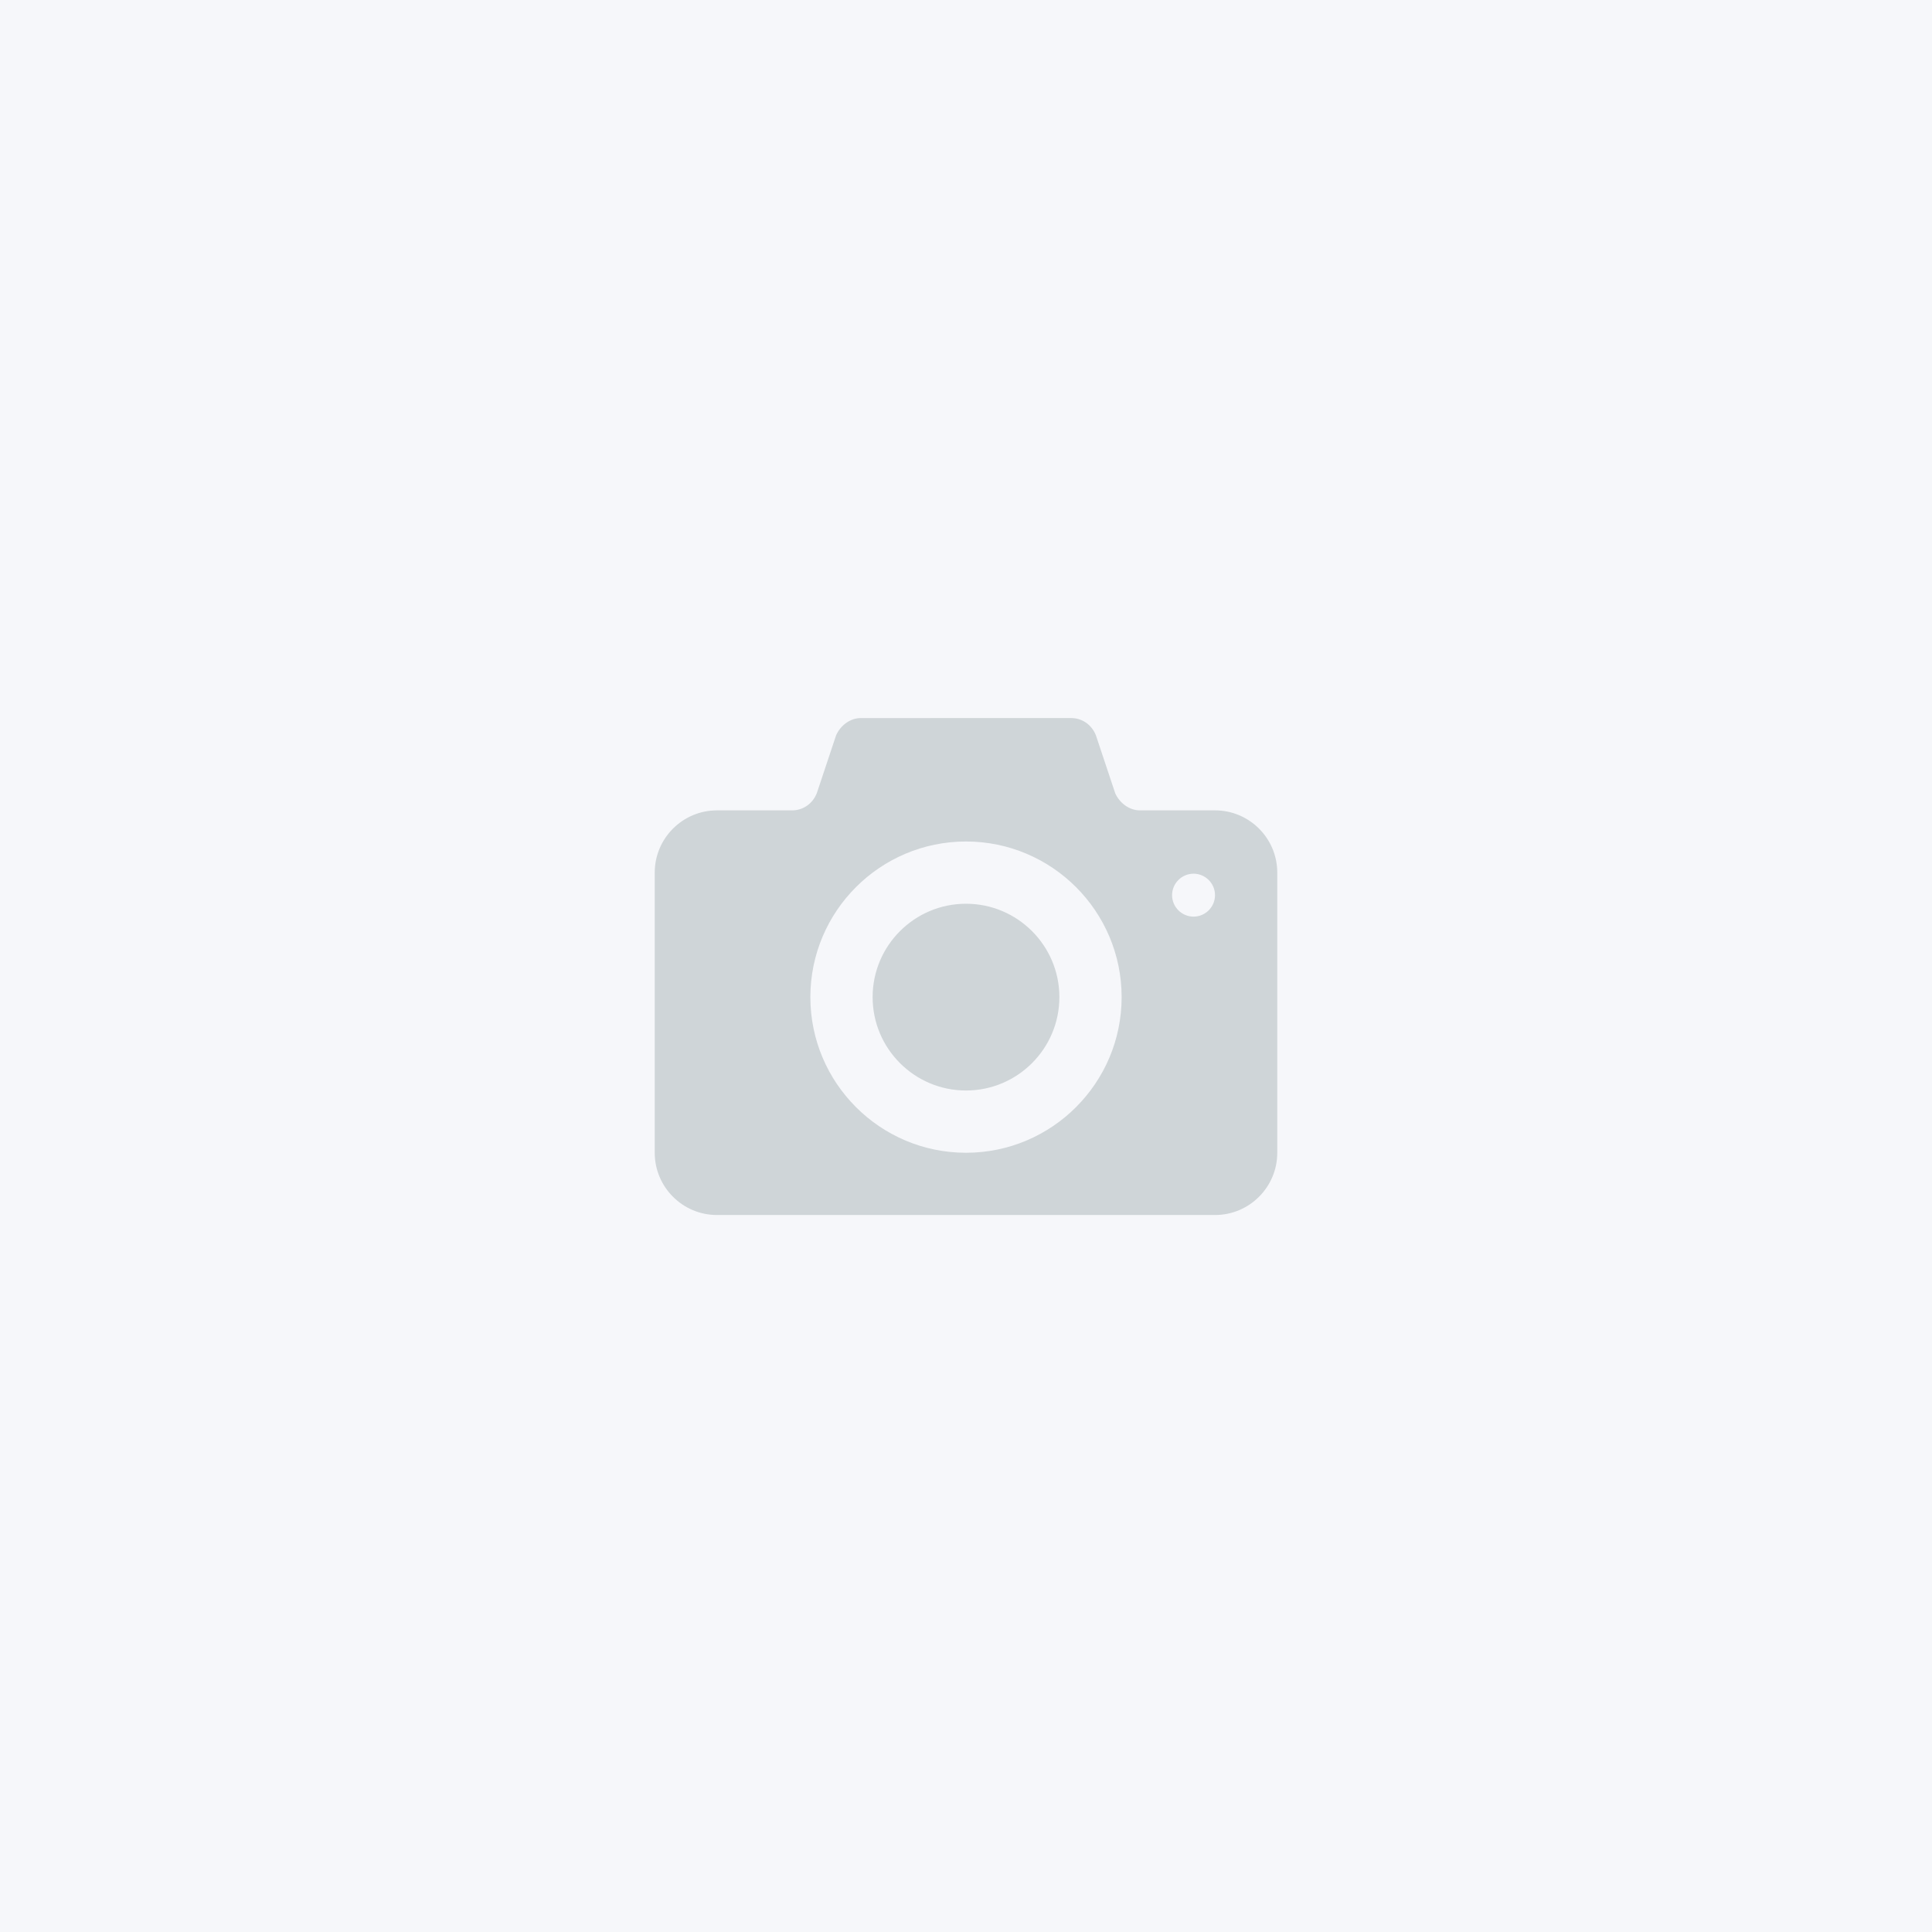 <?xml version="1.0" encoding="utf-8"?>
<!-- Generator: Adobe Illustrator 23.1.0, SVG Export Plug-In . SVG Version: 6.00 Build 0)  -->
<svg version="1.1" id="Слой_1" xmlns="http://www.w3.org/2000/svg" xmlns:xlink="http://www.w3.org/1999/xlink" x="0px" y="0px"
	 viewBox="0 0 180 180" style="enable-background:new 0 0 180 180;" xml:space="preserve">
<style type="text/css">
	.st0{fill:#F6F7FA;}
	.st1{fill:#CFD5D8;}
</style>
<g>
	<rect id="Rectangle_9009_4_" class="st0" width="180" height="180"/>
	<path id="Path_12139" class="st1" d="M90,84.2c-4.8,0-8.7,3.9-8.7,8.7s3.9,8.7,8.7,8.7s8.7-3.9,8.7-8.7
		C98.7,88.1,94.8,84.2,90,84.2z M113.2,75.5h-7c-1,0-1.9-0.7-2.3-1.6l-1.8-5.4c-0.4-1-1.3-1.6-2.3-1.6H80.2c-1,0-1.9,0.7-2.3,1.6
		l-1.8,5.4c-0.4,1-1.3,1.6-2.3,1.6h-7c-3.2,0-5.8,2.6-5.8,5.8v26.1c0,3.2,2.6,5.8,5.8,5.8h46.4c3.2,0,5.8-2.6,5.8-5.8V81.3
		C119,78.1,116.4,75.5,113.2,75.5L113.2,75.5z M90,107.4c-8,0-14.5-6.5-14.5-14.5S82,78.4,90,78.4s14.5,6.5,14.5,14.5
		S98,107.4,90,107.4L90,107.4z M111.2,85.4c-1.1,0-2-0.9-2-2c0-1.1,0.9-2,2-2c1.1,0,2,0.9,2,2C113.2,84.5,112.3,85.4,111.2,85.4
		C111.2,85.4,111.2,85.4,111.2,85.4L111.2,85.4z"/>
</g>
</svg>

